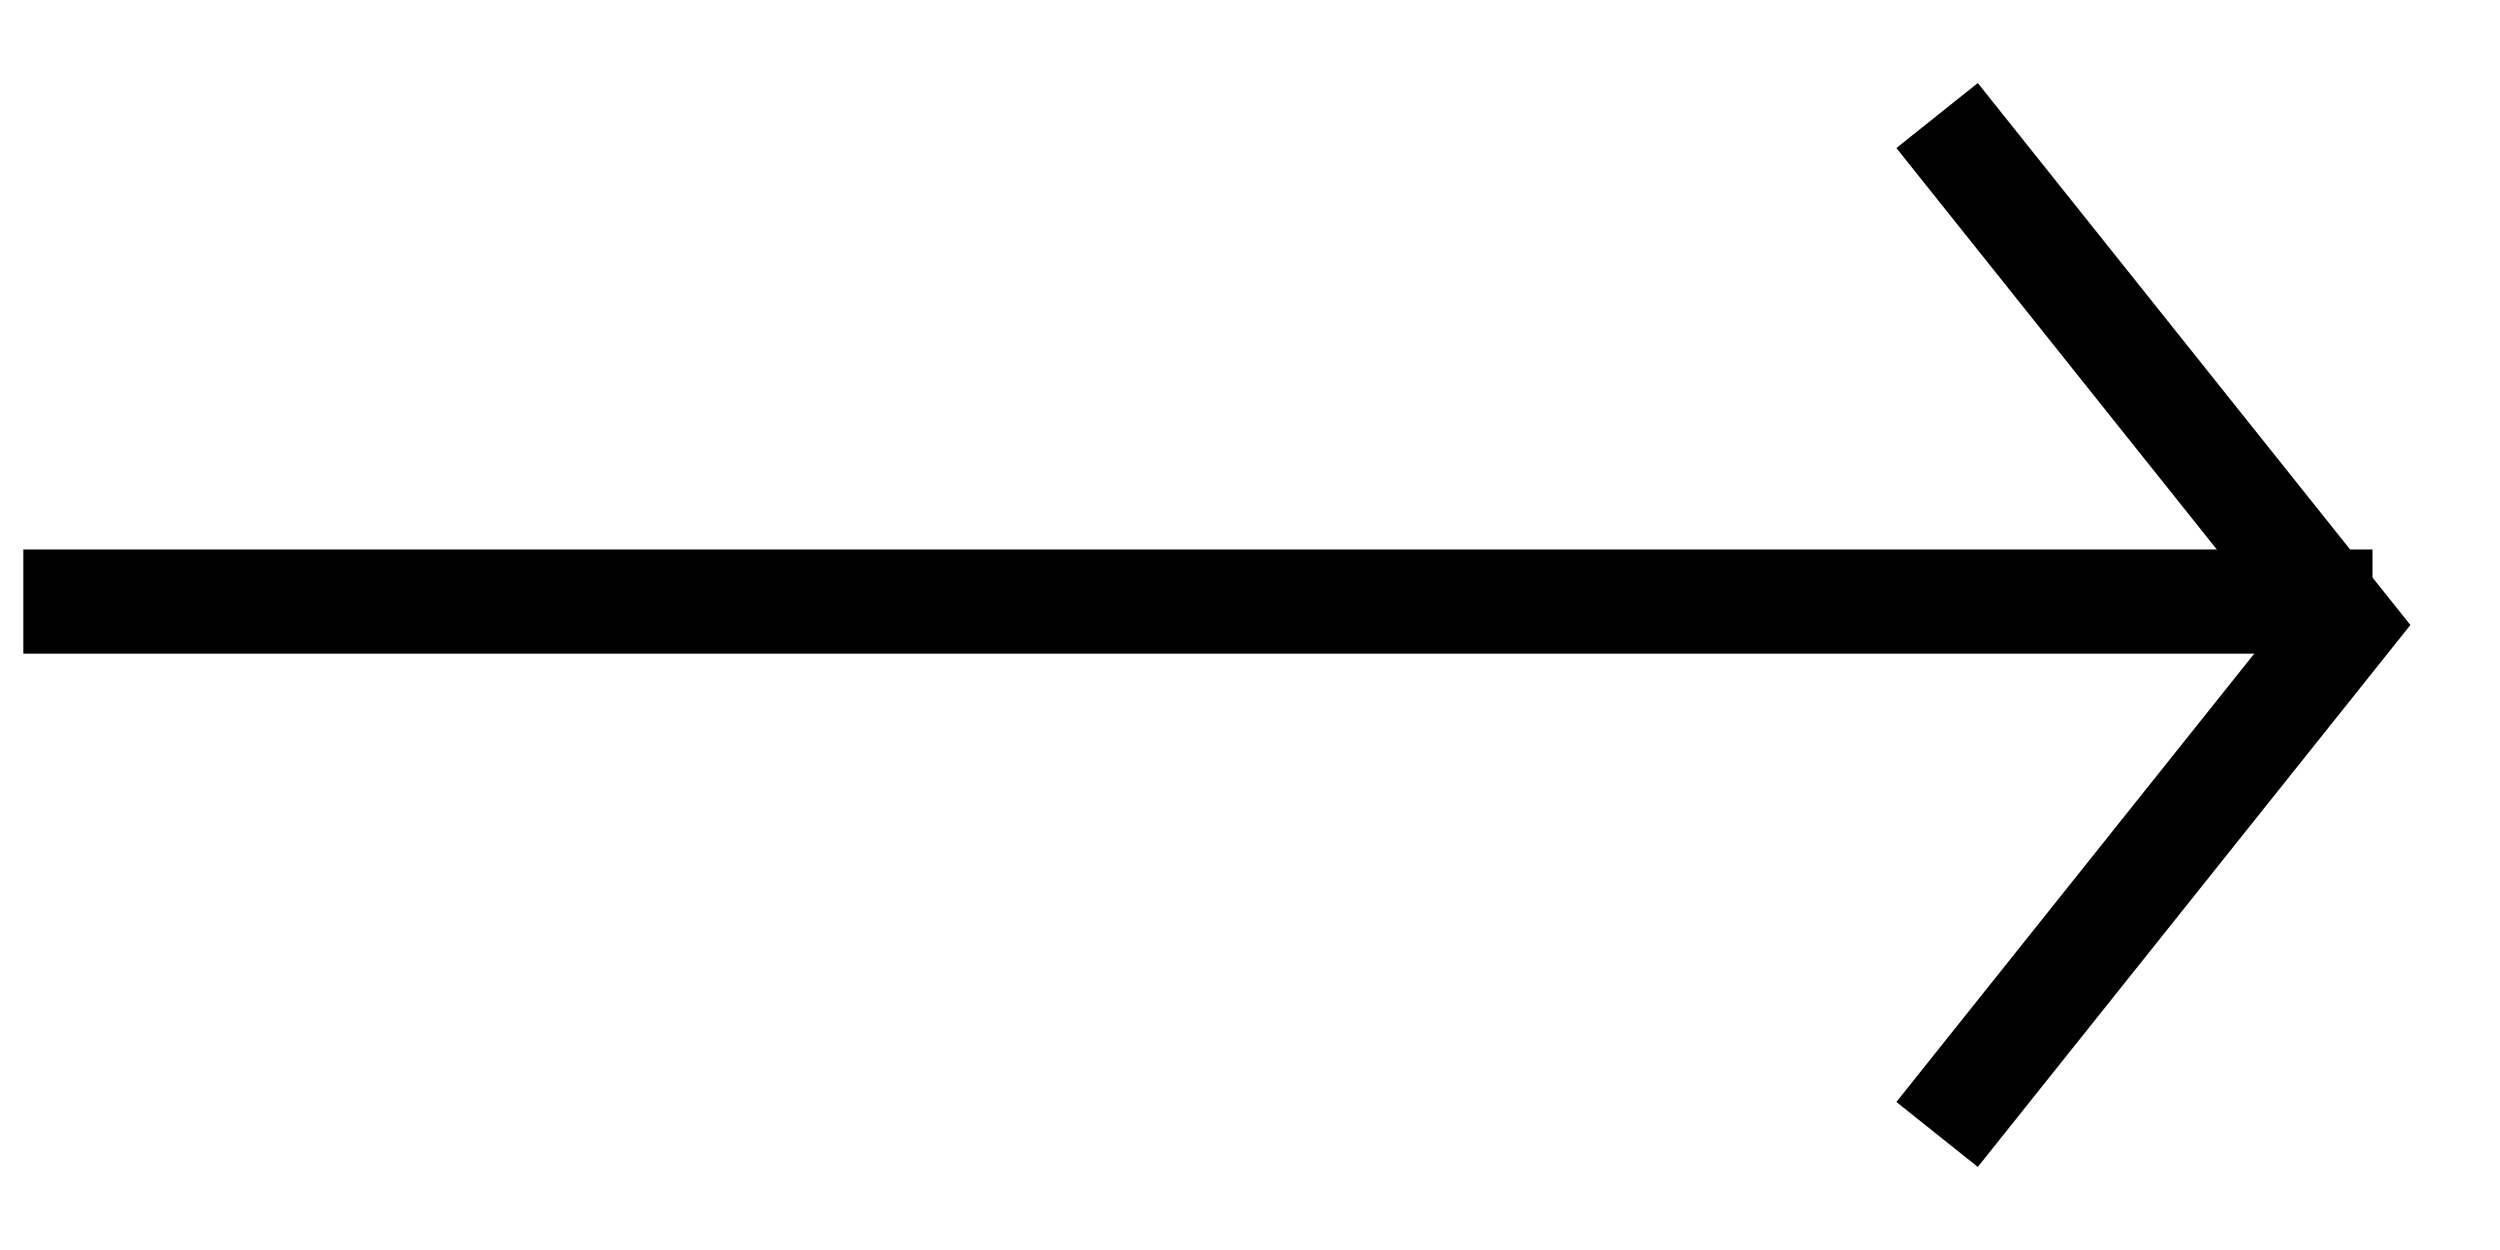 <svg width="24" height="12" viewBox="0 0 24 12" fill="none" xmlns="http://www.w3.org/2000/svg">
<path d="M0.724 5.775L22.276 5.775" stroke="black" stroke-linecap="square"/>
<path d="M18.908 1.5L22.5 6L18.908 10.5" stroke="black" stroke-linecap="square"/>
</svg>
